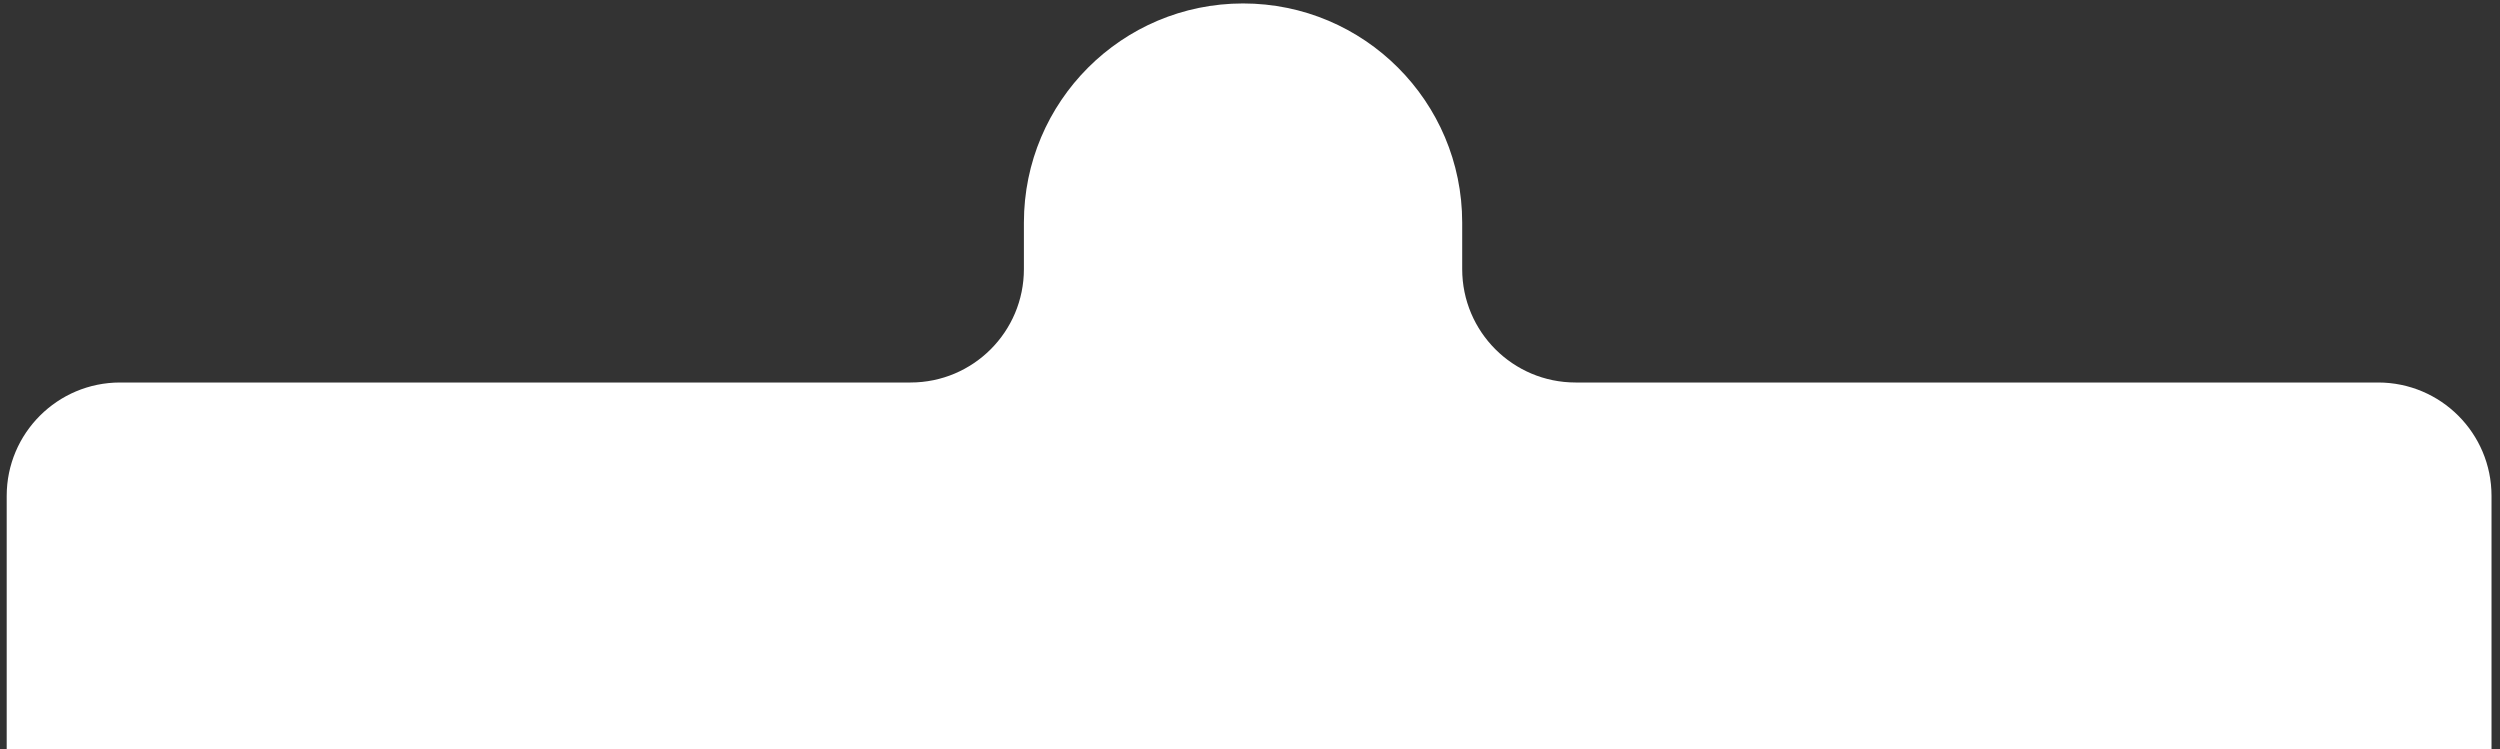 <?xml version="1.0" encoding="UTF-8"?> <svg xmlns="http://www.w3.org/2000/svg" width="287" height="86" viewBox="0 0 287 86" fill="none"><rect x="0" y="0" width="287" height="86" fill="#333333" stroke="none"/> <path d="M142.702 0.396C128.808 0.396 117.544 11.659 117.544 25.553V30.895C117.544 38.084 111.717 43.911 104.529 43.911H13.784C6.596 43.911 0.769 49.738 0.769 56.926V86C0.769 86 6.596 86 13.784 86H273.011C280.199 86 286.026 86 286.026 86V56.926C286.026 49.738 280.199 43.911 273.011 43.911H180.875C173.687 43.911 167.86 38.084 167.86 30.895V25.553C167.86 11.659 156.596 0.396 142.702 0.396Z" fill="white"></path> </svg> 